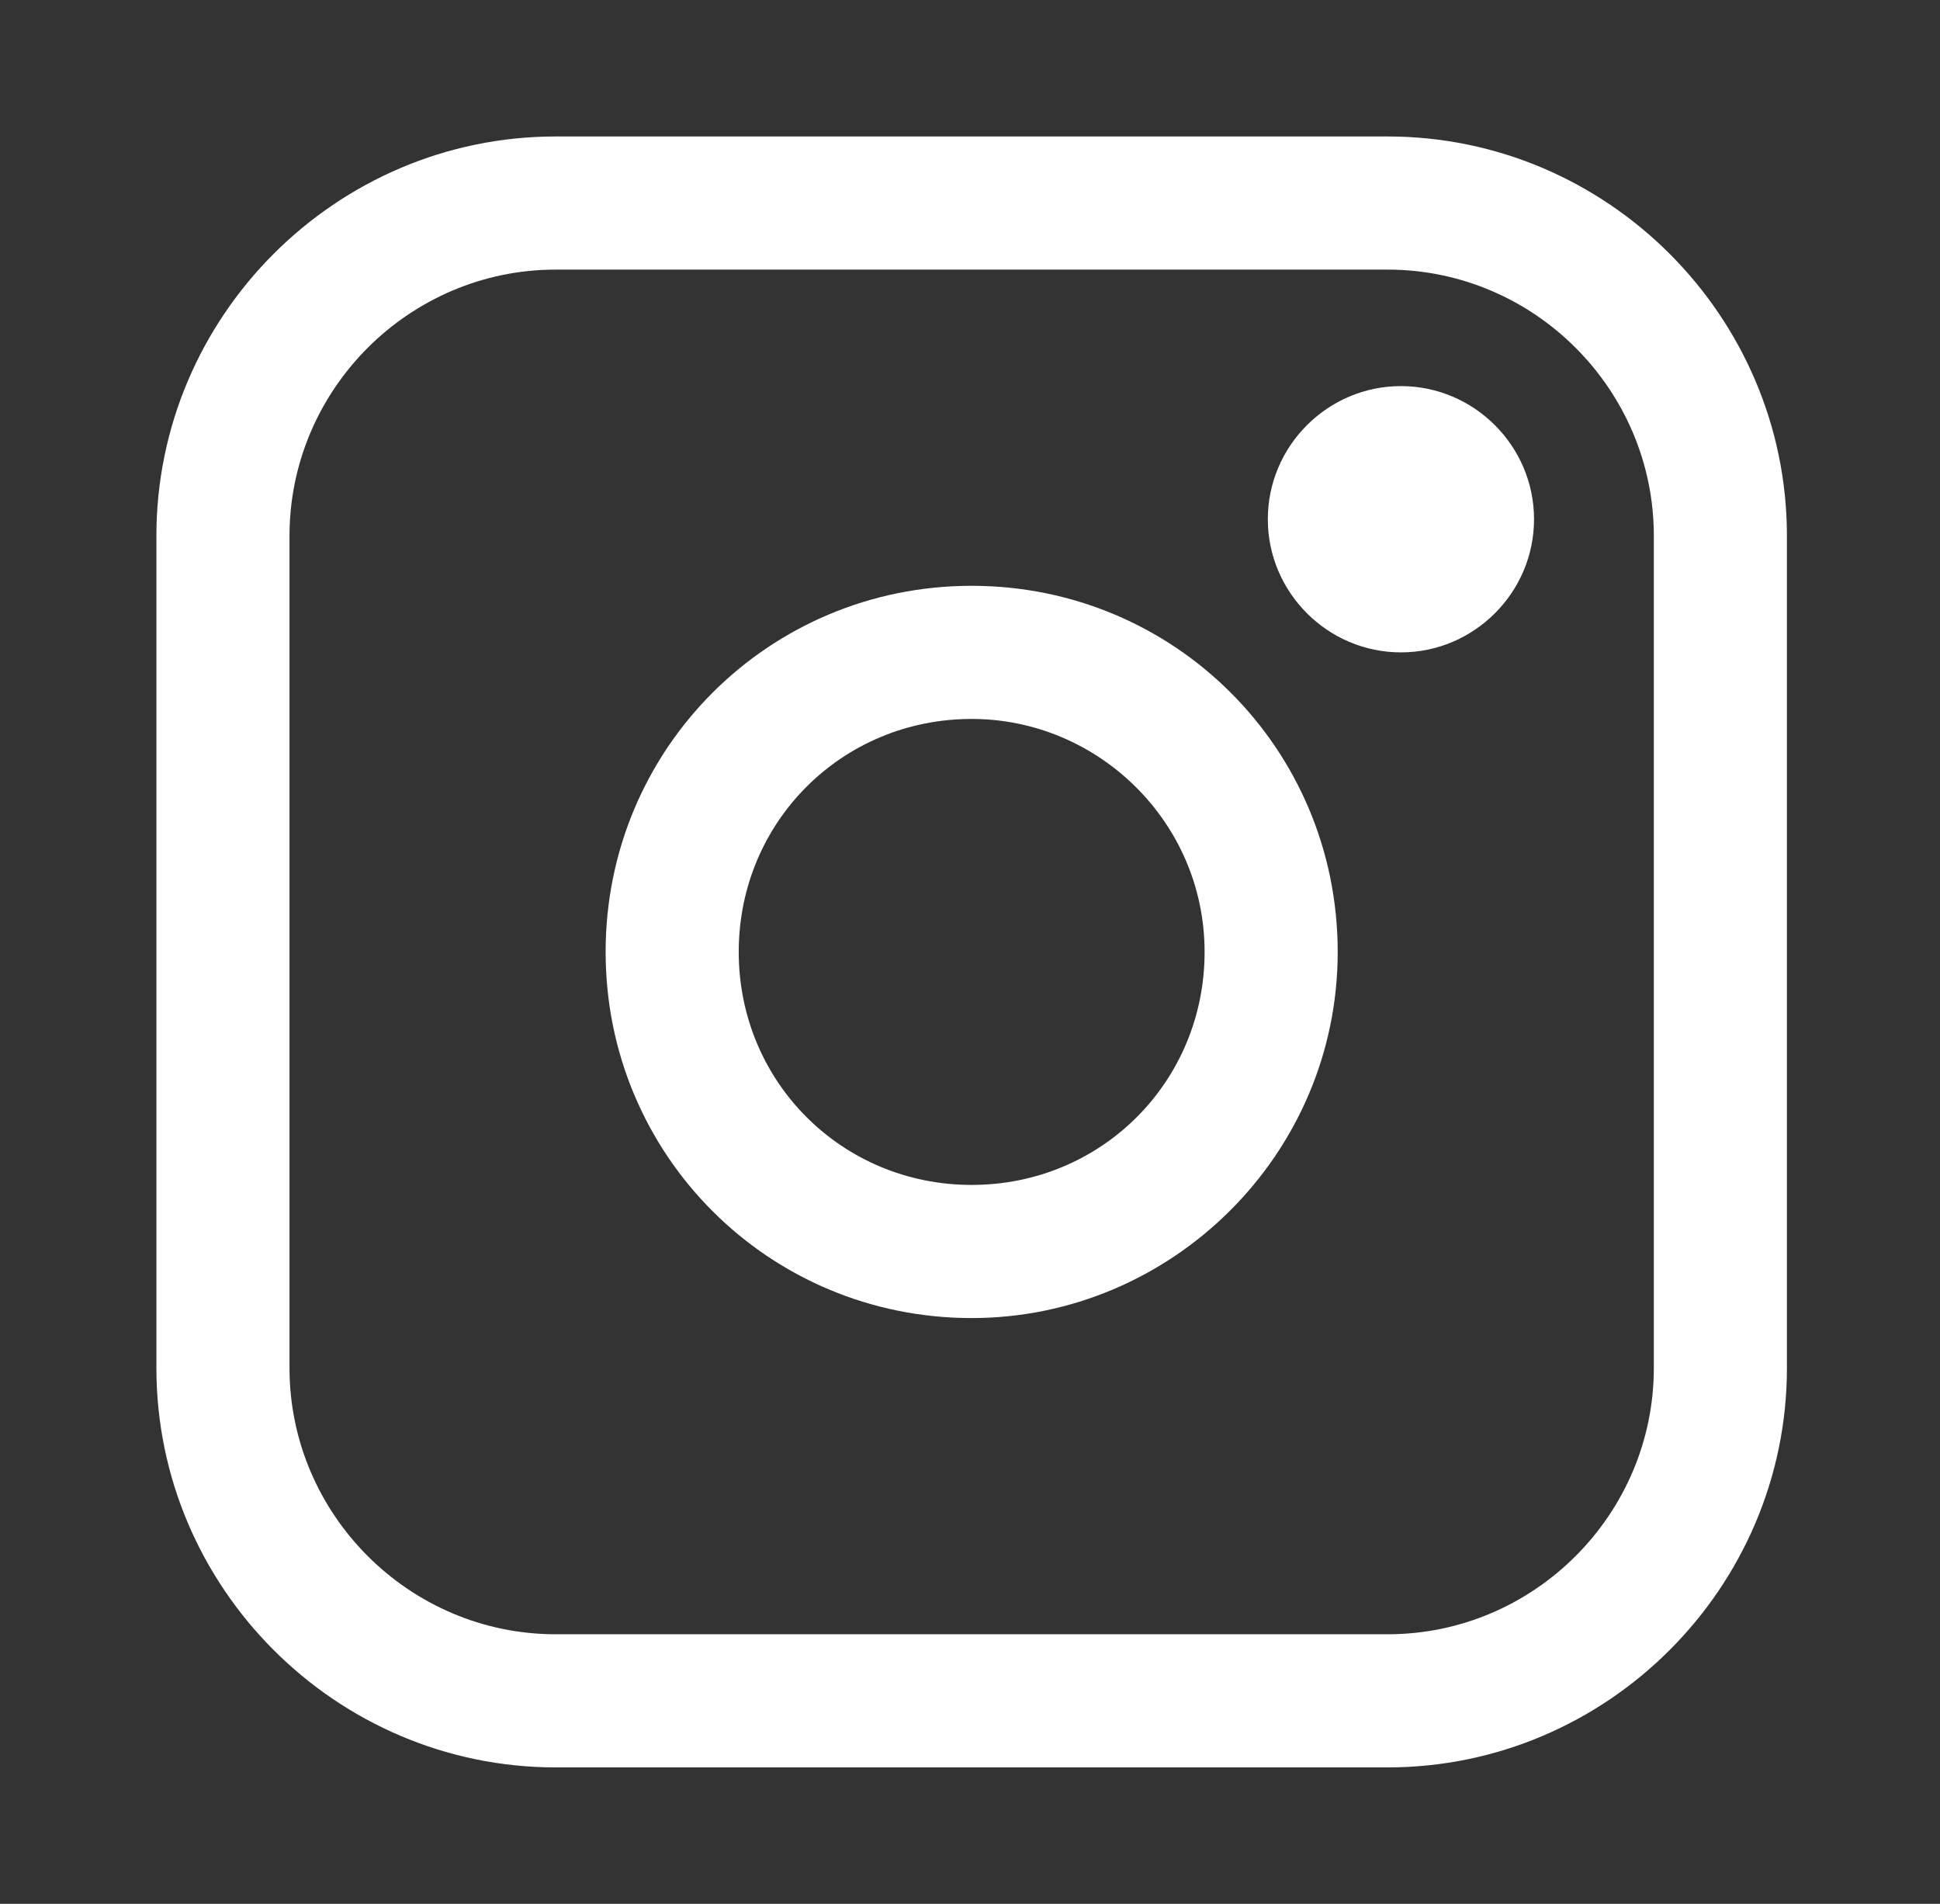 <?xml version="1.0" encoding="utf-8"?>
<!-- Generator: Adobe Illustrator 24.1.0, SVG Export Plug-In . SVG Version: 6.00 Build 0)  -->
<svg version="1.1" id="Layer_1" xmlns="http://www.w3.org/2000/svg" xmlns:xlink="http://www.w3.org/1999/xlink" x="0px" y="0px"
	 viewBox="0 0 58.3 57.2" style="enable-background:new 0 0 58.3 57.2;" xml:space="preserve">
<rect x="0" y="0" width="58.3" height="57.2" fill="#333333" stroke="none"/>
<style type="text/css">
	.st0{fill:#133631;}
	.st1{fill:#FFFFFF;}
	.st2{fill:#CFC1B9;}
</style>
<g>
	<g>
		<path class="st1" d="M41.7,53.1h-25c-6.6,0-12-5.4-12-12v-25c0-6.6,5.4-12,12-12h25c6.6,0,12,5.4,12,12v25
			C53.7,47.7,48.3,53.1,41.7,53.1z M16.7,8.1c-4.4,0-8,3.6-8,8v25c0,4.4,3.6,8,8,8h25c4.4,0,8-3.6,8-8v-25c0-4.4-3.6-8-8-8H16.7z"/>
	</g>
	<g>
		<path class="st1" d="M29.2,39.6c-6.1,0-11-4.9-11-11s4.9-11,11-11s11,4.9,11,11S35.2,39.6,29.2,39.6z M29.2,21.6c-3.9,0-7,3.1-7,7
			s3.1,7,7,7s7-3.1,7-7S33,21.6,29.2,21.6z"/>
	</g>
	<path class="st1" d="M42.1,19.6c2.2,0,4-1.8,4-4c0-2.2-1.8-4-4-4c-2.2,0-4,1.8-4,4C38.1,17.8,39.9,19.6,42.1,19.6"/>
</g>
</svg>
